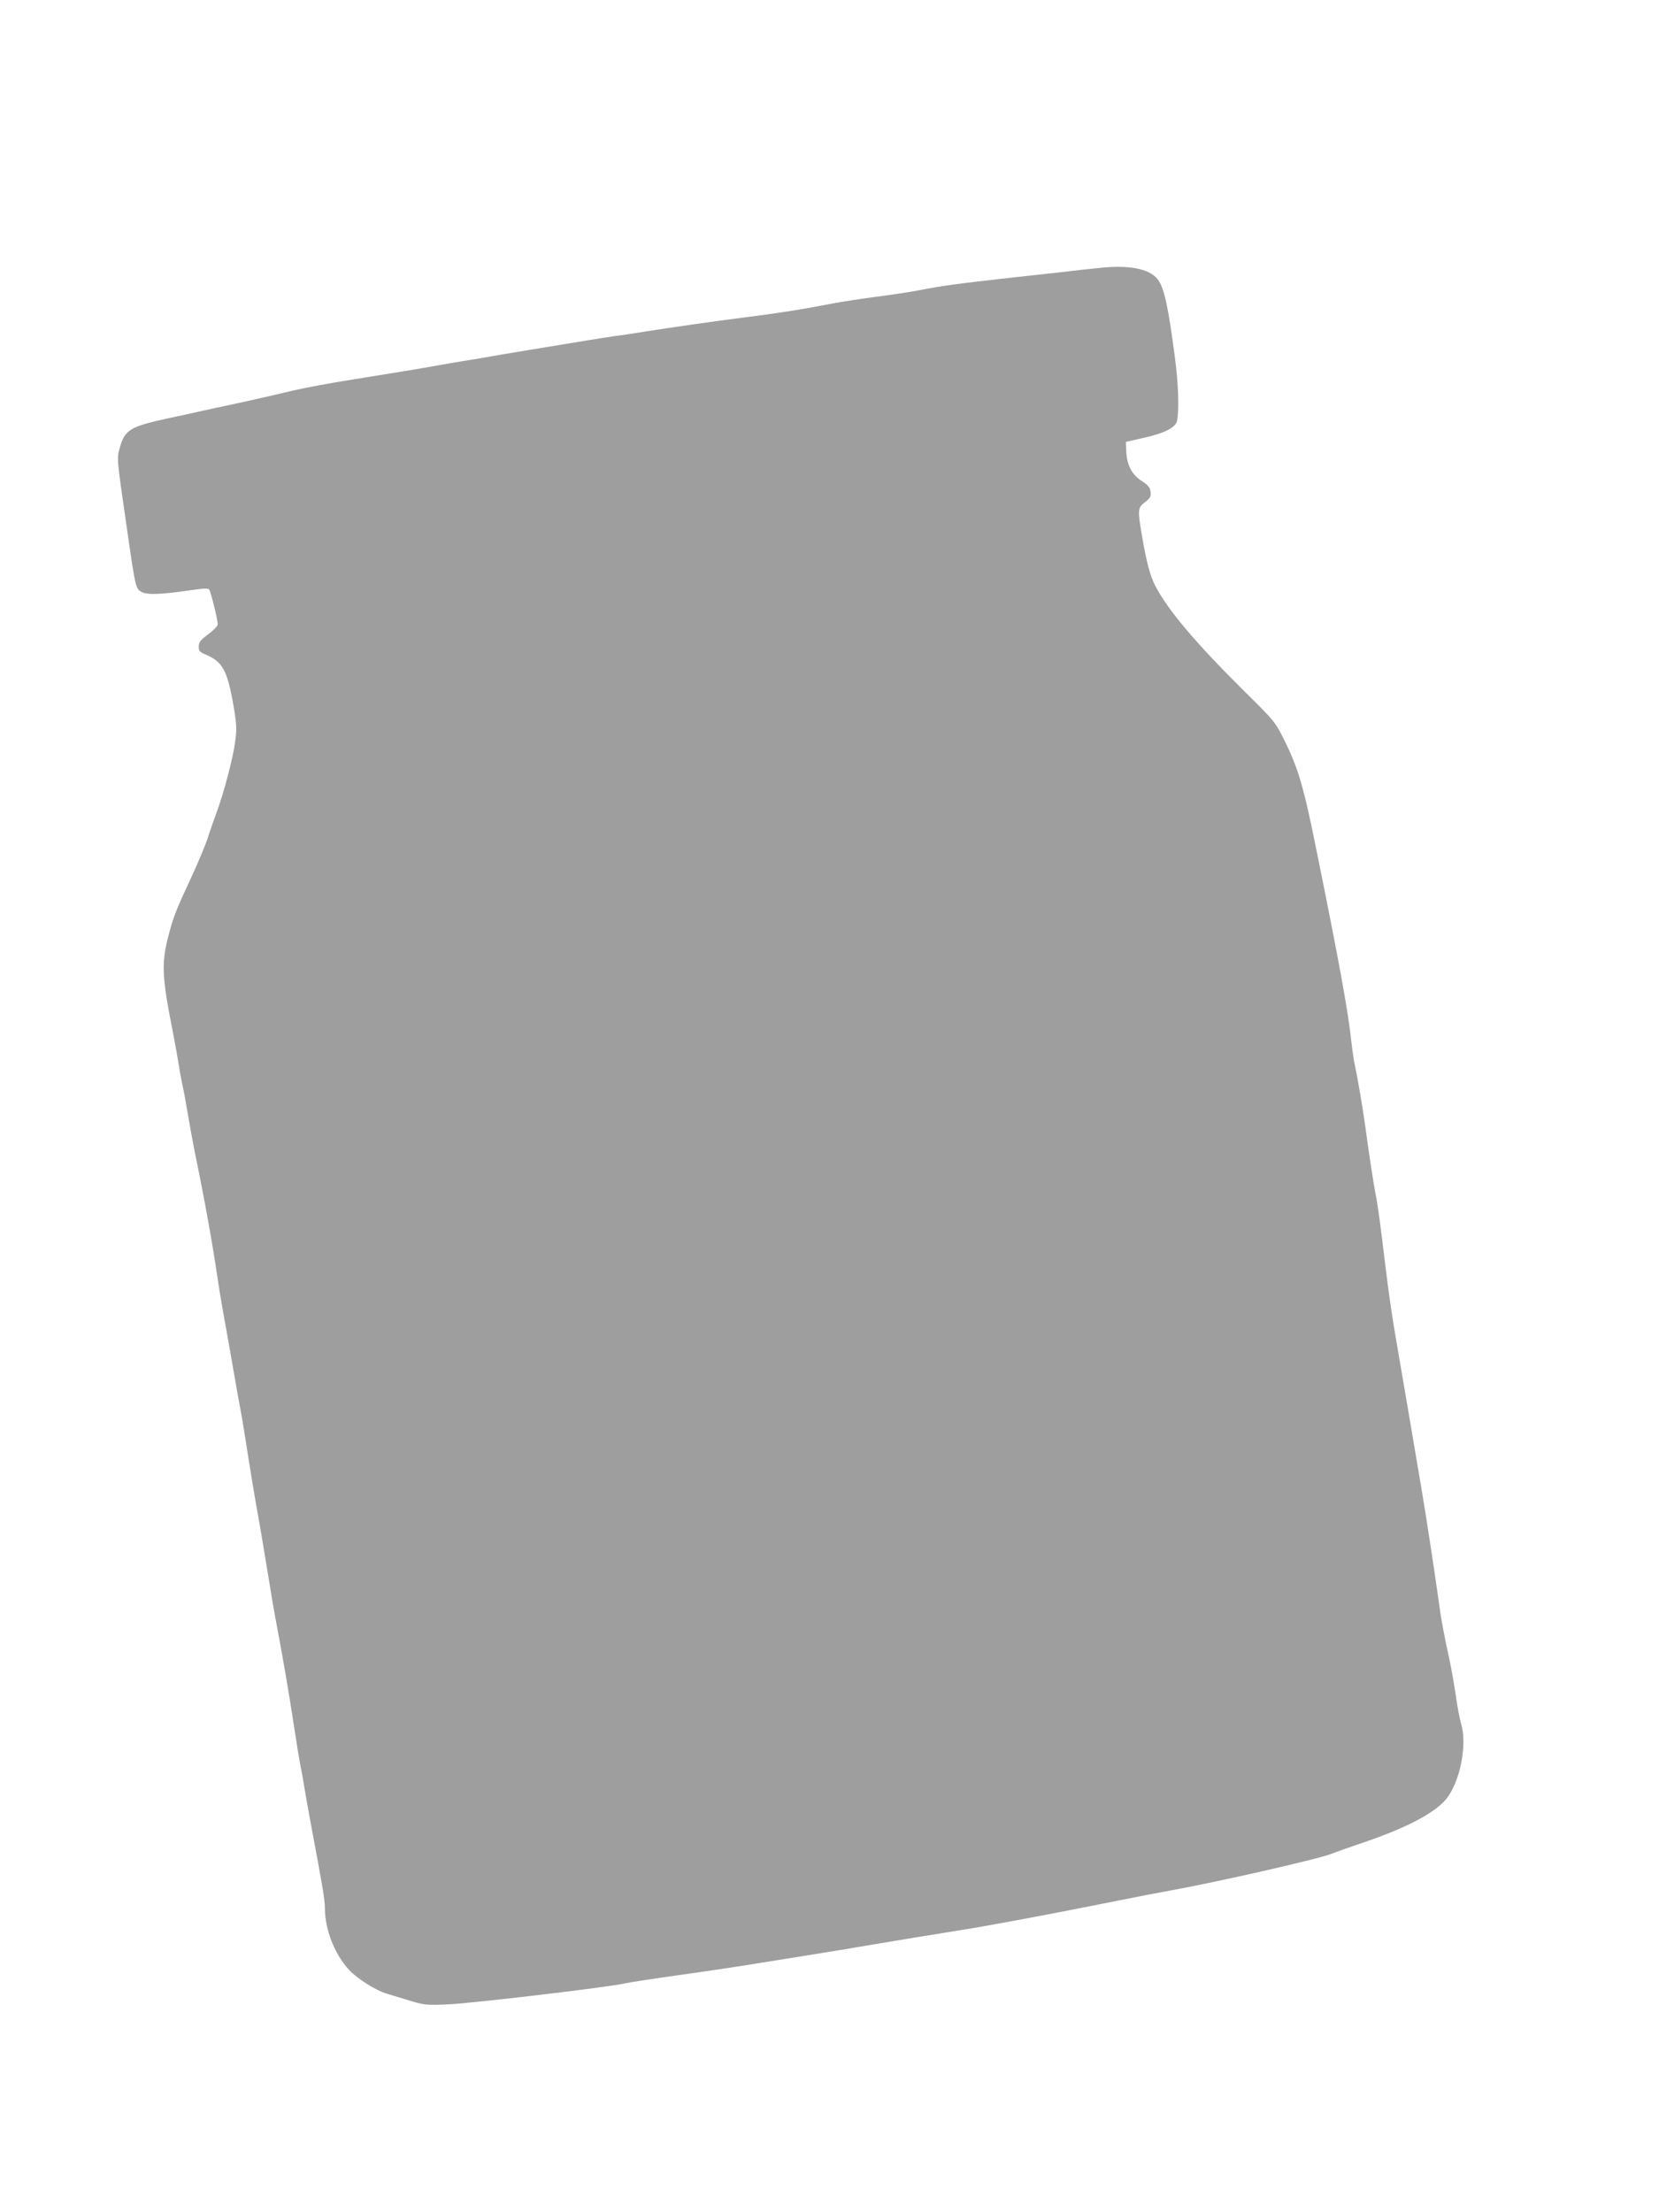 <?xml version="1.0" standalone="no"?>
<!DOCTYPE svg PUBLIC "-//W3C//DTD SVG 20010904//EN"
 "http://www.w3.org/TR/2001/REC-SVG-20010904/DTD/svg10.dtd">
<svg version="1.0" xmlns="http://www.w3.org/2000/svg"
 width="960pt" height="1280pt" viewBox="0 0 960 1280"
 preserveAspectRatio="xMidYMid meet">
<g transform="translate(0,1280) scale(0.1,-0.1)"
fill="#9e9e9e" stroke="none">
<path d="M6355 11249 c-44 -4 -141 -15 -215 -24 -74 -8 -193 -21 -265 -29
-349 -39 -414 -48 -565 -77 -58 -11 -175 -28 -260 -39 -85 -11 -211 -31 -280
-45 -129 -25 -266 -47 -450 -70 -182 -23 -460 -63 -590 -84 -69 -11 -147 -23
-175 -26 -27 -4 -102 -15 -165 -26 -63 -10 -214 -35 -335 -55 -121 -20 -240
-40 -265 -45 -25 -4 -74 -13 -110 -18 -36 -6 -101 -17 -145 -25 -111 -20 -233
-40 -495 -82 -124 -19 -281 -49 -350 -65 -69 -17 -183 -43 -255 -59 -71 -15
-184 -40 -250 -54 -66 -15 -163 -36 -215 -47 -215 -47 -247 -65 -276 -167 -19
-64 -19 -60 40 -467 50 -349 51 -352 87 -371 34 -17 113 -14 289 12 72 10 96
11 101 2 10 -15 49 -177 49 -200 0 -10 -25 -36 -55 -58 -46 -34 -55 -46 -55
-71 0 -25 6 -32 37 -45 101 -42 128 -91 164 -296 18 -107 20 -134 10 -208 -12
-95 -68 -307 -111 -420 -15 -41 -38 -106 -50 -145 -13 -38 -54 -137 -92 -219
-86 -184 -103 -227 -129 -324 -46 -172 -44 -244 20 -567 16 -82 32 -172 36
-200 4 -27 13 -77 20 -110 8 -33 21 -105 30 -160 9 -55 27 -154 40 -220 63
-307 104 -538 134 -740 6 -44 20 -129 31 -190 11 -60 36 -200 55 -310 19 -110
41 -234 49 -275 8 -41 26 -154 41 -250 15 -96 36 -224 47 -285 24 -133 52
-299 78 -460 10 -66 26 -158 35 -205 42 -220 78 -432 105 -610 16 -107 34
-215 39 -240 6 -25 15 -76 21 -115 6 -38 24 -140 40 -225 66 -350 80 -433 80
-480 0 -124 56 -267 140 -358 46 -50 158 -121 220 -138 30 -9 93 -28 138 -42
78 -23 93 -25 220 -19 144 7 934 100 1023 122 27 6 172 28 329 50 130 18 345
50 465 70 50 8 164 26 255 41 91 14 271 44 400 66 129 22 318 53 420 69 102
16 219 36 260 44 41 7 125 23 185 34 172 32 365 70 550 107 94 19 222 44 285
55 263 47 862 183 935 213 17 7 98 36 181 64 251 85 415 171 482 252 80 97
124 315 87 436 -8 27 -22 98 -30 159 -9 60 -25 153 -36 205 -39 179 -49 235
-68 375 -21 151 -72 485 -97 630 -39 232 -116 684 -137 805 -27 152 -50 306
-72 490 -25 208 -44 353 -55 400 -9 44 -39 238 -60 395 -12 91 -46 290 -60
351 -5 22 -14 83 -20 135 -19 178 -68 448 -199 1094 -76 380 -108 490 -191
656 -50 101 -58 110 -224 274 -287 284 -449 476 -521 616 -29 55 -51 138 -76
284 -27 156 -26 167 17 200 29 22 35 32 32 58 -2 26 -13 39 -53 65 -57 38 -85
92 -88 175 l-2 50 96 22 c128 28 192 61 200 100 13 61 8 215 -12 365 -39 299
-63 407 -100 454 -49 62 -168 85 -344 65z"/>
</g>
</svg>
